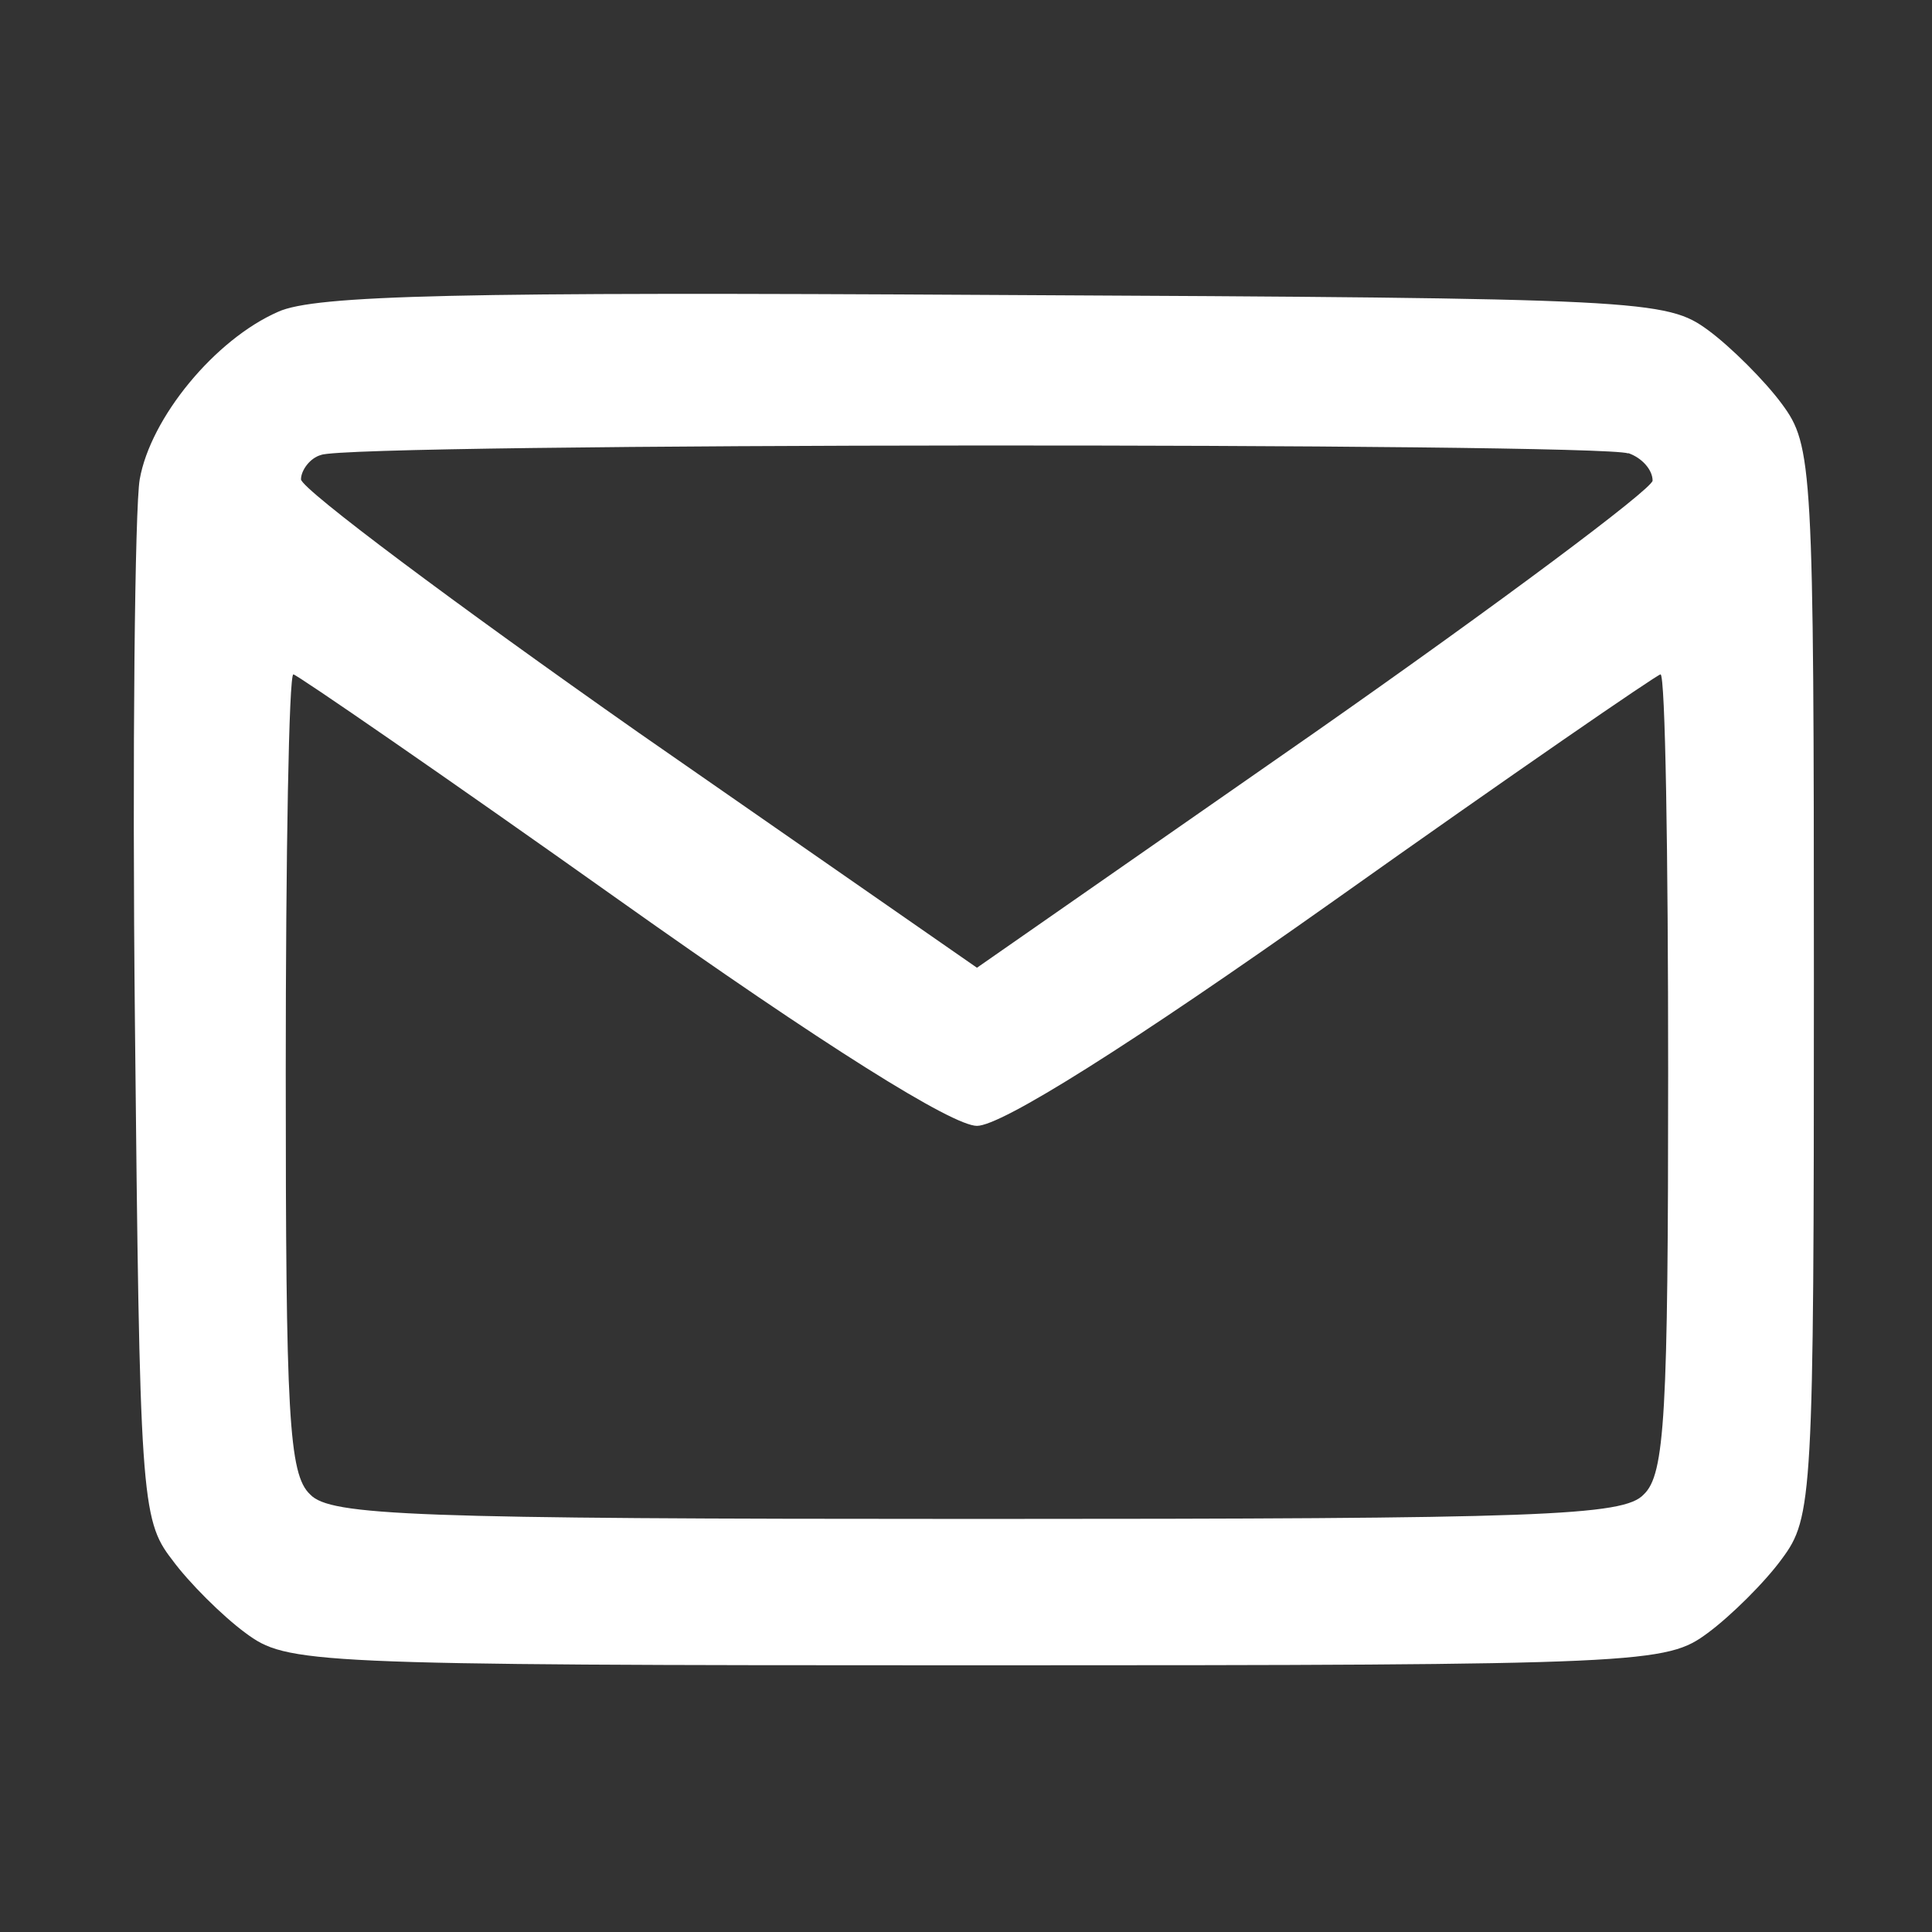<?xml version="1.0" encoding="UTF-8" standalone="no"?>
<!-- Created with Inkscape (http://www.inkscape.org/) -->

<svg
   width="23"
   height="23"
   viewBox="0 0 6.085 6.085"
   version="1.1"
   id="svg2036"
   xmlns="http://www.w3.org/2000/svg"
   xmlns:svg="http://www.w3.org/2000/svg">
  <rect x="0" y="0" width="6.085" height="6.085" fill="#333333" stroke="none"/>
  <defs
     id="defs2033" />
  <path
     d="M 0.876,0.982 C 0.677,1.069 0.474,1.316 0.44,1.51 c -0.015,0.087 -0.024,0.856 -0.015,1.713 0.015,1.485 0.019,1.563 0.116,1.688 0.053,0.073 0.16,0.179 0.232,0.232 0.131,0.097 0.189,0.102 2.303,0.102 2.114,0 2.172,-0.005 2.303,-0.102 C 5.452,5.089 5.559,4.983 5.612,4.91 5.709,4.78 5.713,4.717 5.713,3.091 5.713,1.466 5.709,1.403 5.612,1.272 5.559,1.2 5.452,1.093 5.38,1.04 5.249,0.944 5.181,0.939 3.135,0.929 c -1.684,-0.01 -2.143,0 -2.259,0.053 z M 5.128,1.427 c 0.044,0.015 0.077,0.053 0.077,0.087 -0.005,0.029 -0.484,0.387 -1.064,0.793 L 3.077,3.048 2.012,2.308 C 1.432,1.901 0.953,1.543 0.948,1.51 c 0,-0.029 0.029,-0.068 0.063,-0.077 0.087,-0.039 4.025,-0.039 4.117,-0.005 z M 1.95,2.835 c 0.648,0.46 1.05,0.711 1.127,0.711 0.077,0 0.479,-0.252 1.127,-0.711 0.552,-0.392 1.016,-0.711 1.026,-0.711 0.015,0 0.024,0.566 0.024,1.253 0,1.079 -0.01,1.267 -0.077,1.33 -0.063,0.068 -0.324,0.077 -2.1,0.077 -1.775,0 -2.037,-0.01 -2.1,-0.077 -0.068,-0.063 -0.077,-0.252 -0.077,-1.33 0,-0.687 0.01,-1.253 0.024,-1.253 0.01,0 0.474,0.319 1.026,0.711 z"
     id="path46"
     style="fill:#ffffff;stroke-width:0.005" />
</svg>
